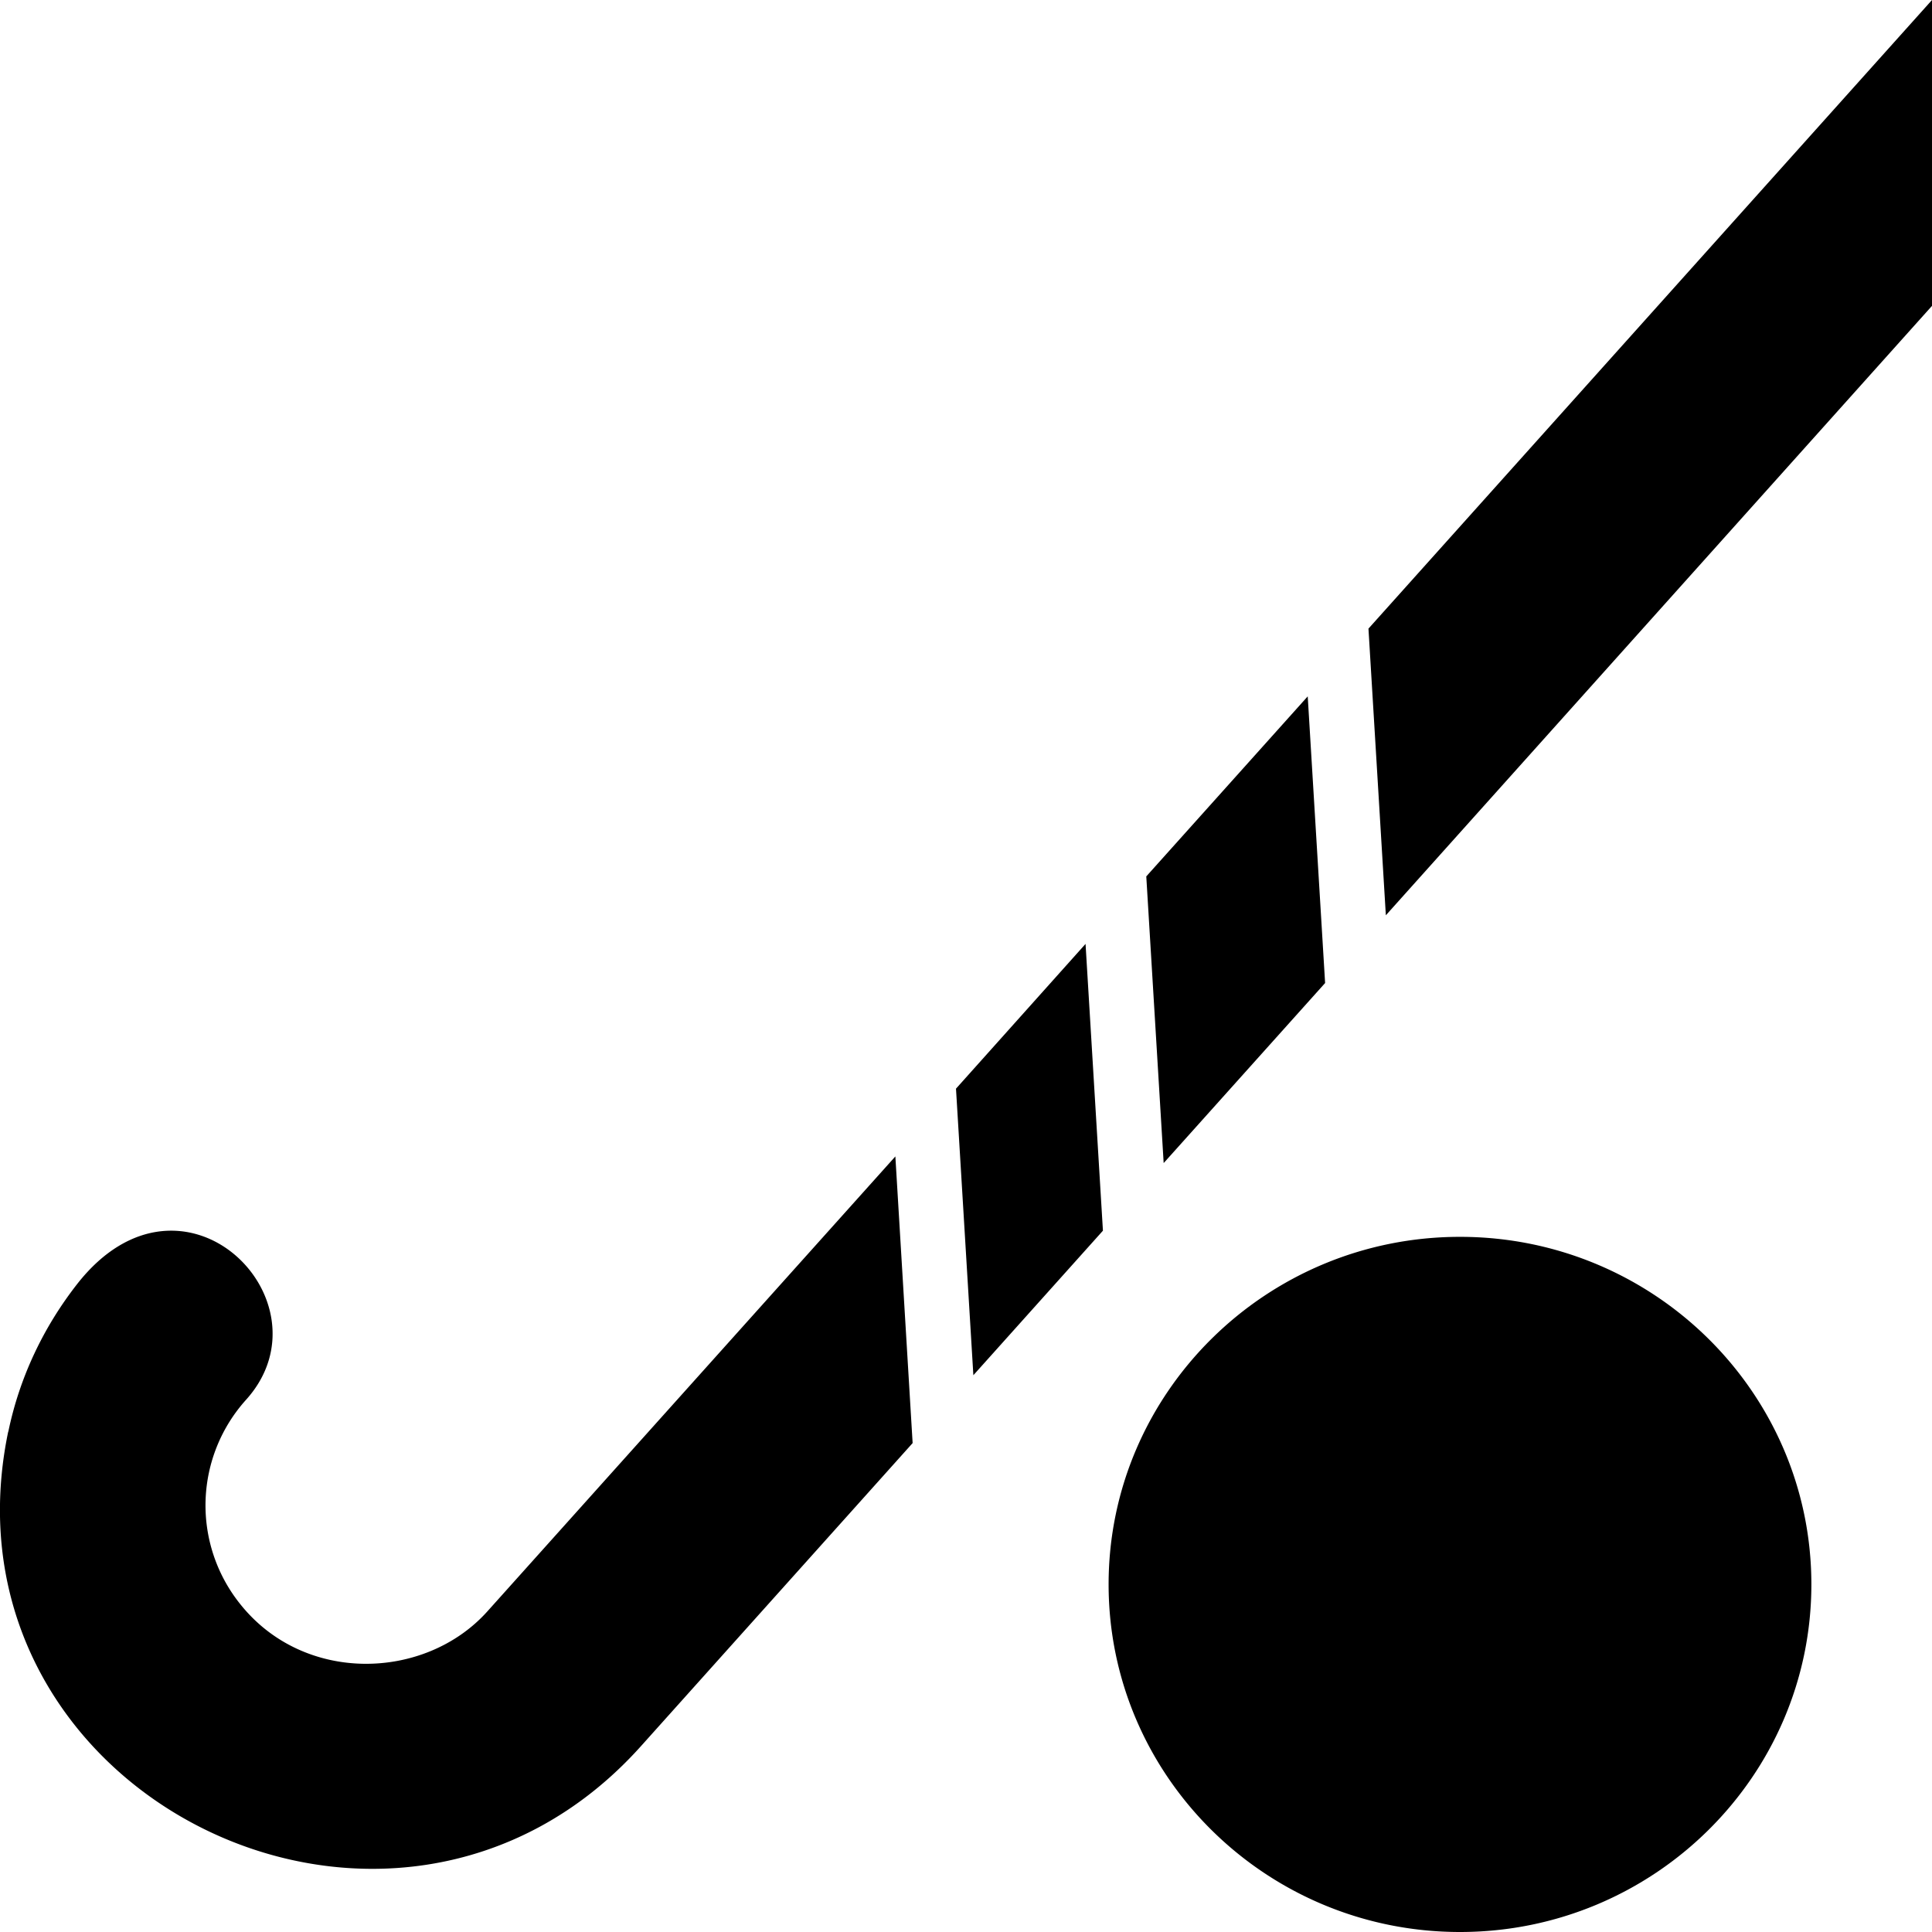 <svg xmlns="http://www.w3.org/2000/svg" fill="none" viewBox="0 0 16 16"><path fill="currentColor" d="m9.637 9.632-.144-2.374 1.337-1.491.144 2.374-1.337 1.491ZM.069 11.856c.092-.444.287-.861.573-1.226.877-1.113 2.124.151 1.397.961a1.306 1.306 0 0 0-.057 1.684c.529.676 1.539.644 2.054.07l3.379-3.768.143 2.374-2.25 2.51c-2.054 2.29-5.865.4-5.24-2.605Zm7.848-2.84L8.99 7.817l.144 2.375-1.073 1.197-.144-2.375ZM16 2.533 11.477 7.58l-.144-2.374L16 0v2.534ZM15.001 13.121c0 1.588-1.305 2.879-2.91 2.879-1.605 0-2.91-1.29-2.91-2.879 0-1.587 1.305-2.878 2.91-2.878 1.605 0 2.91 1.29 2.91 2.878Z"/></svg>